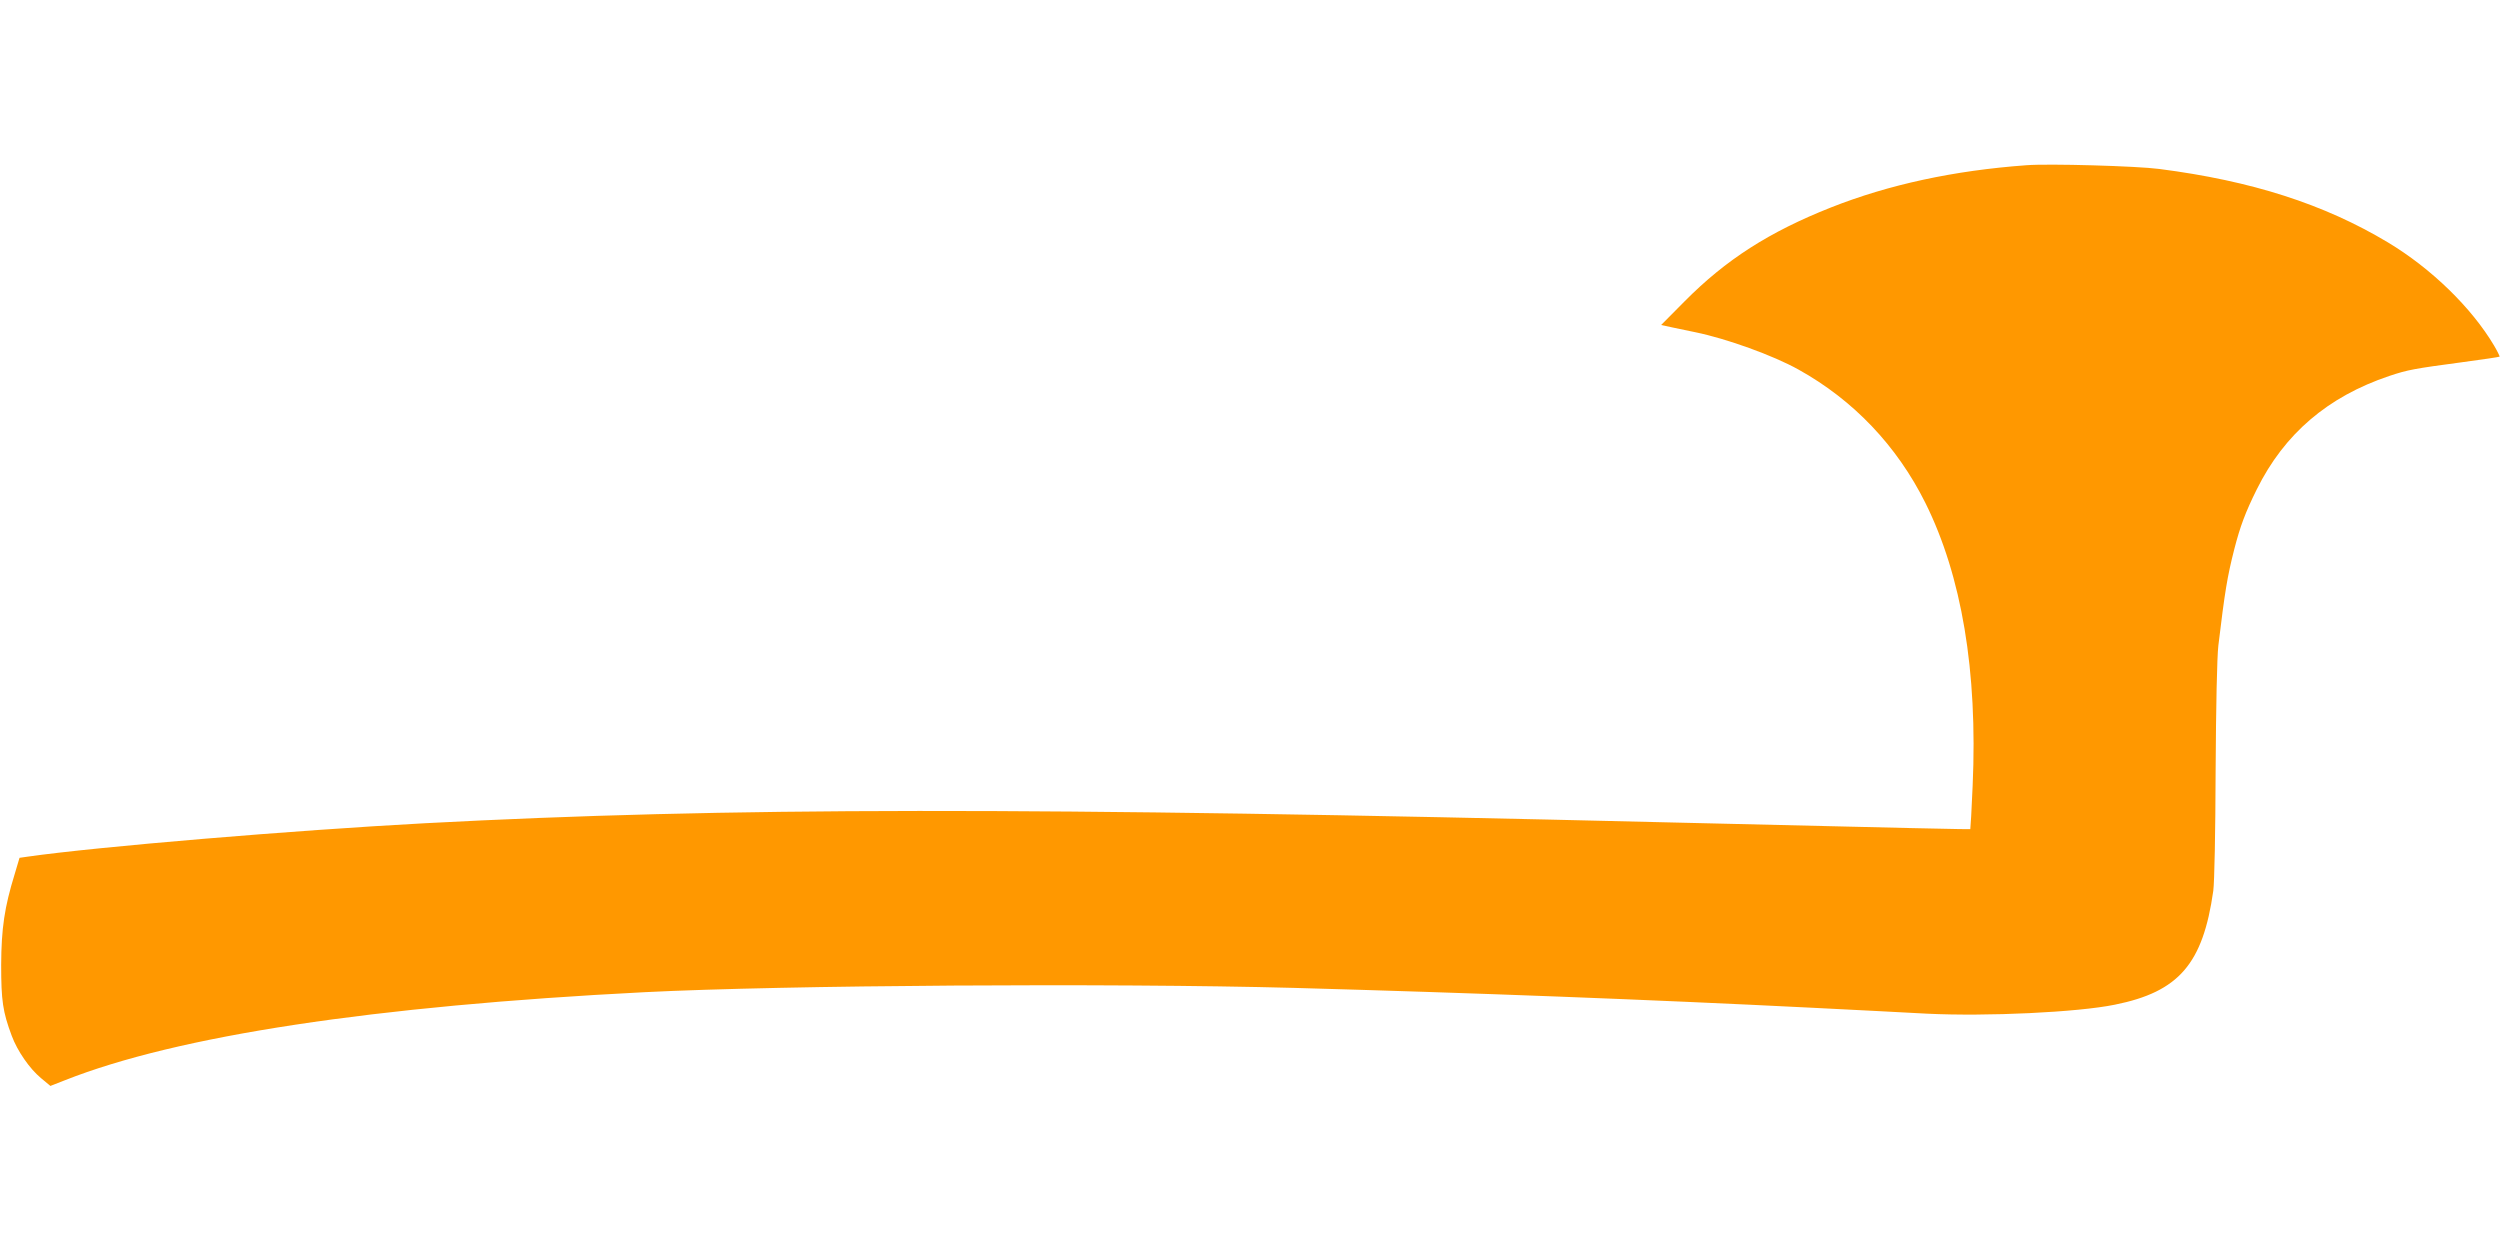 <?xml version="1.0" standalone="no"?>
<!DOCTYPE svg PUBLIC "-//W3C//DTD SVG 20010904//EN"
 "http://www.w3.org/TR/2001/REC-SVG-20010904/DTD/svg10.dtd">
<svg version="1.0" xmlns="http://www.w3.org/2000/svg"
 width="1280pt" height="640pt" viewBox="0 0 1280 640"
 preserveAspectRatio="xMidYMid meet">
<g transform="translate(0,640) scale(0.1,-0.1)"
fill="#ff9800" stroke="none">
<path d="M10375 5554 c-371 -27 -704 -99 -1000 -216 -316 -125 -538 -267 -750
-481 l-120 -121 60 -13 c33 -7 85 -18 115 -24 161 -33 399 -119 528 -191 281
-156 504 -390 650 -683 186 -374 268 -862 242 -1447 -5 -121 -11 -222 -12
-223 -3 -2 -274 4 -1573 35 -3255 79 -4793 77 -6340 -5 -671 -36 -1676 -120
-2033 -171 l-42 -6 -25 -84 c-52 -169 -68 -276 -69 -464 0 -183 8 -240 54
-363 29 -78 91 -168 150 -217 l48 -40 74 29 c576 228 1579 380 2968 451 712
36 2391 47 3325 22 930 -26 1803 -59 2660 -102 215 -11 476 -24 581 -30 307
-15 772 7 962 46 328 66 451 209 504 583 6 45 11 298 12 616 2 335 7 578 14
640 33 274 45 350 82 495 30 116 56 186 115 305 141 284 363 474 678 580 95
32 131 38 370 70 105 14 193 27 195 29 1 2 -11 27 -28 56 -115 194 -321 395
-544 529 -327 196 -697 315 -1171 376 -114 15 -566 28 -680 19z"/>
</g>
</svg>
